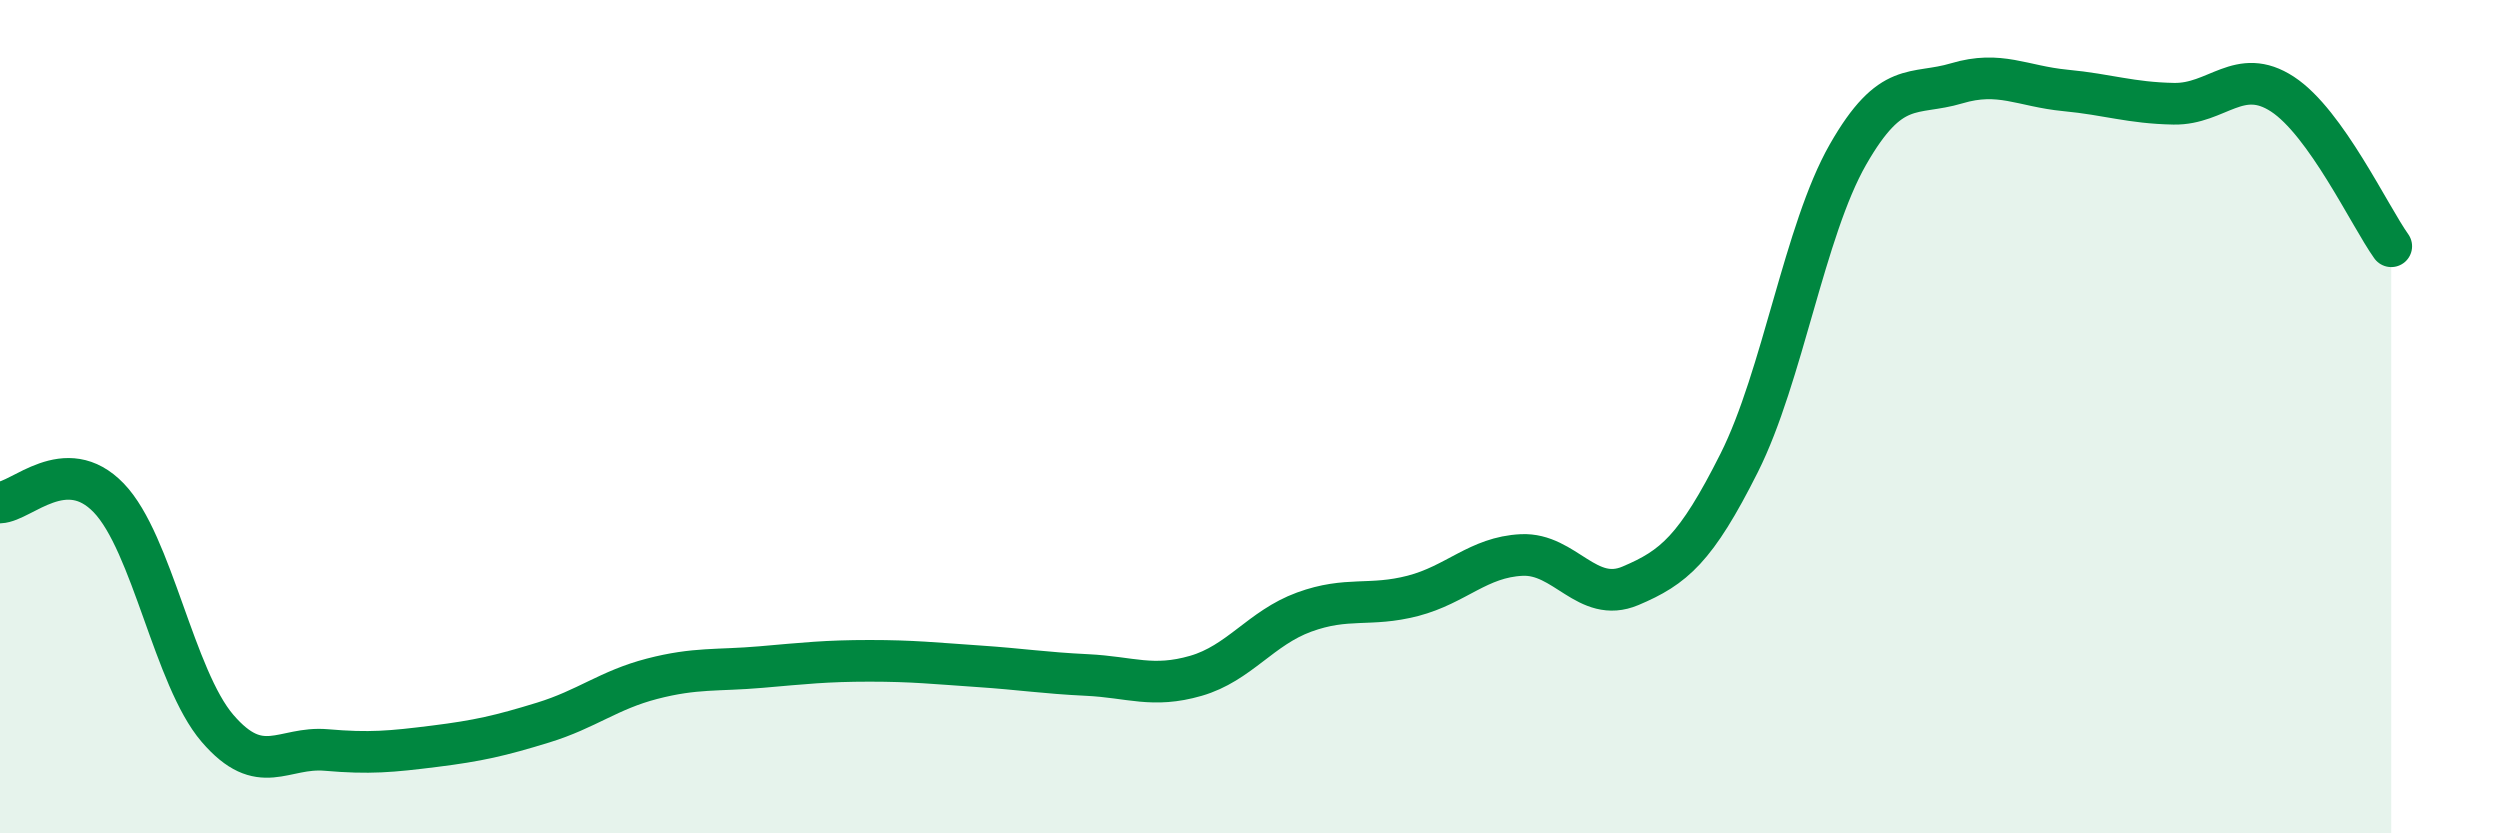 
    <svg width="60" height="20" viewBox="0 0 60 20" xmlns="http://www.w3.org/2000/svg">
      <path
        d="M 0,12.06 C 0.52,12.04 1.57,10.87 2.61,11.95 C 3.65,13.03 4.18,16.27 5.22,17.48 C 6.26,18.69 6.79,17.91 7.83,18 C 8.87,18.09 9.39,18.04 10.43,17.91 C 11.47,17.78 12,17.66 13.04,17.34 C 14.08,17.02 14.61,16.56 15.65,16.29 C 16.69,16.02 17.22,16.1 18.26,16.01 C 19.3,15.92 19.83,15.86 20.87,15.86 C 21.91,15.86 22.44,15.92 23.48,15.99 C 24.52,16.06 25.05,16.15 26.09,16.2 C 27.13,16.25 27.66,16.52 28.7,16.22 C 29.74,15.92 30.26,15.07 31.3,14.69 C 32.34,14.31 32.87,14.57 33.91,14.3 C 34.95,14.03 35.48,13.37 36.52,13.32 C 37.56,13.27 38.09,14.5 39.13,14.06 C 40.17,13.62 40.7,13.18 41.74,11.11 C 42.78,9.04 43.31,5.53 44.35,3.71 C 45.39,1.89 45.92,2.31 46.96,2 C 48,1.69 48.53,2.07 49.57,2.17 C 50.61,2.27 51.13,2.47 52.17,2.49 C 53.21,2.51 53.74,1.58 54.78,2.26 C 55.82,2.94 56.87,5.18 57.39,5.91L57.39 20L0 20Z"
        fill="#008740"
        opacity="0.1"
        stroke-linecap="round"
        stroke-linejoin="round"
      />
      <path
        d="M 0,12.06 C 0.52,12.04 1.57,10.87 2.61,11.95 C 3.65,13.03 4.18,16.27 5.22,17.48 C 6.26,18.69 6.79,17.91 7.83,18 C 8.87,18.09 9.39,18.04 10.43,17.91 C 11.47,17.78 12,17.66 13.04,17.34 C 14.08,17.02 14.61,16.56 15.65,16.29 C 16.69,16.02 17.22,16.1 18.26,16.01 C 19.3,15.92 19.83,15.86 20.87,15.86 C 21.91,15.86 22.44,15.92 23.48,15.99 C 24.52,16.06 25.05,16.15 26.09,16.2 C 27.13,16.25 27.66,16.52 28.7,16.22 C 29.74,15.92 30.26,15.07 31.3,14.69 C 32.34,14.31 32.87,14.57 33.91,14.3 C 34.95,14.03 35.48,13.37 36.52,13.32 C 37.56,13.27 38.09,14.5 39.13,14.06 C 40.17,13.62 40.7,13.18 41.74,11.11 C 42.78,9.04 43.31,5.53 44.35,3.71 C 45.39,1.89 45.92,2.31 46.96,2 C 48,1.69 48.53,2.07 49.57,2.17 C 50.61,2.27 51.13,2.47 52.17,2.49 C 53.21,2.51 53.74,1.58 54.78,2.26 C 55.82,2.94 56.87,5.18 57.39,5.91"
        stroke="#008740"
        stroke-width="1"
        fill="none"
        stroke-linecap="round"
        stroke-linejoin="round"
      />
    </svg>
  